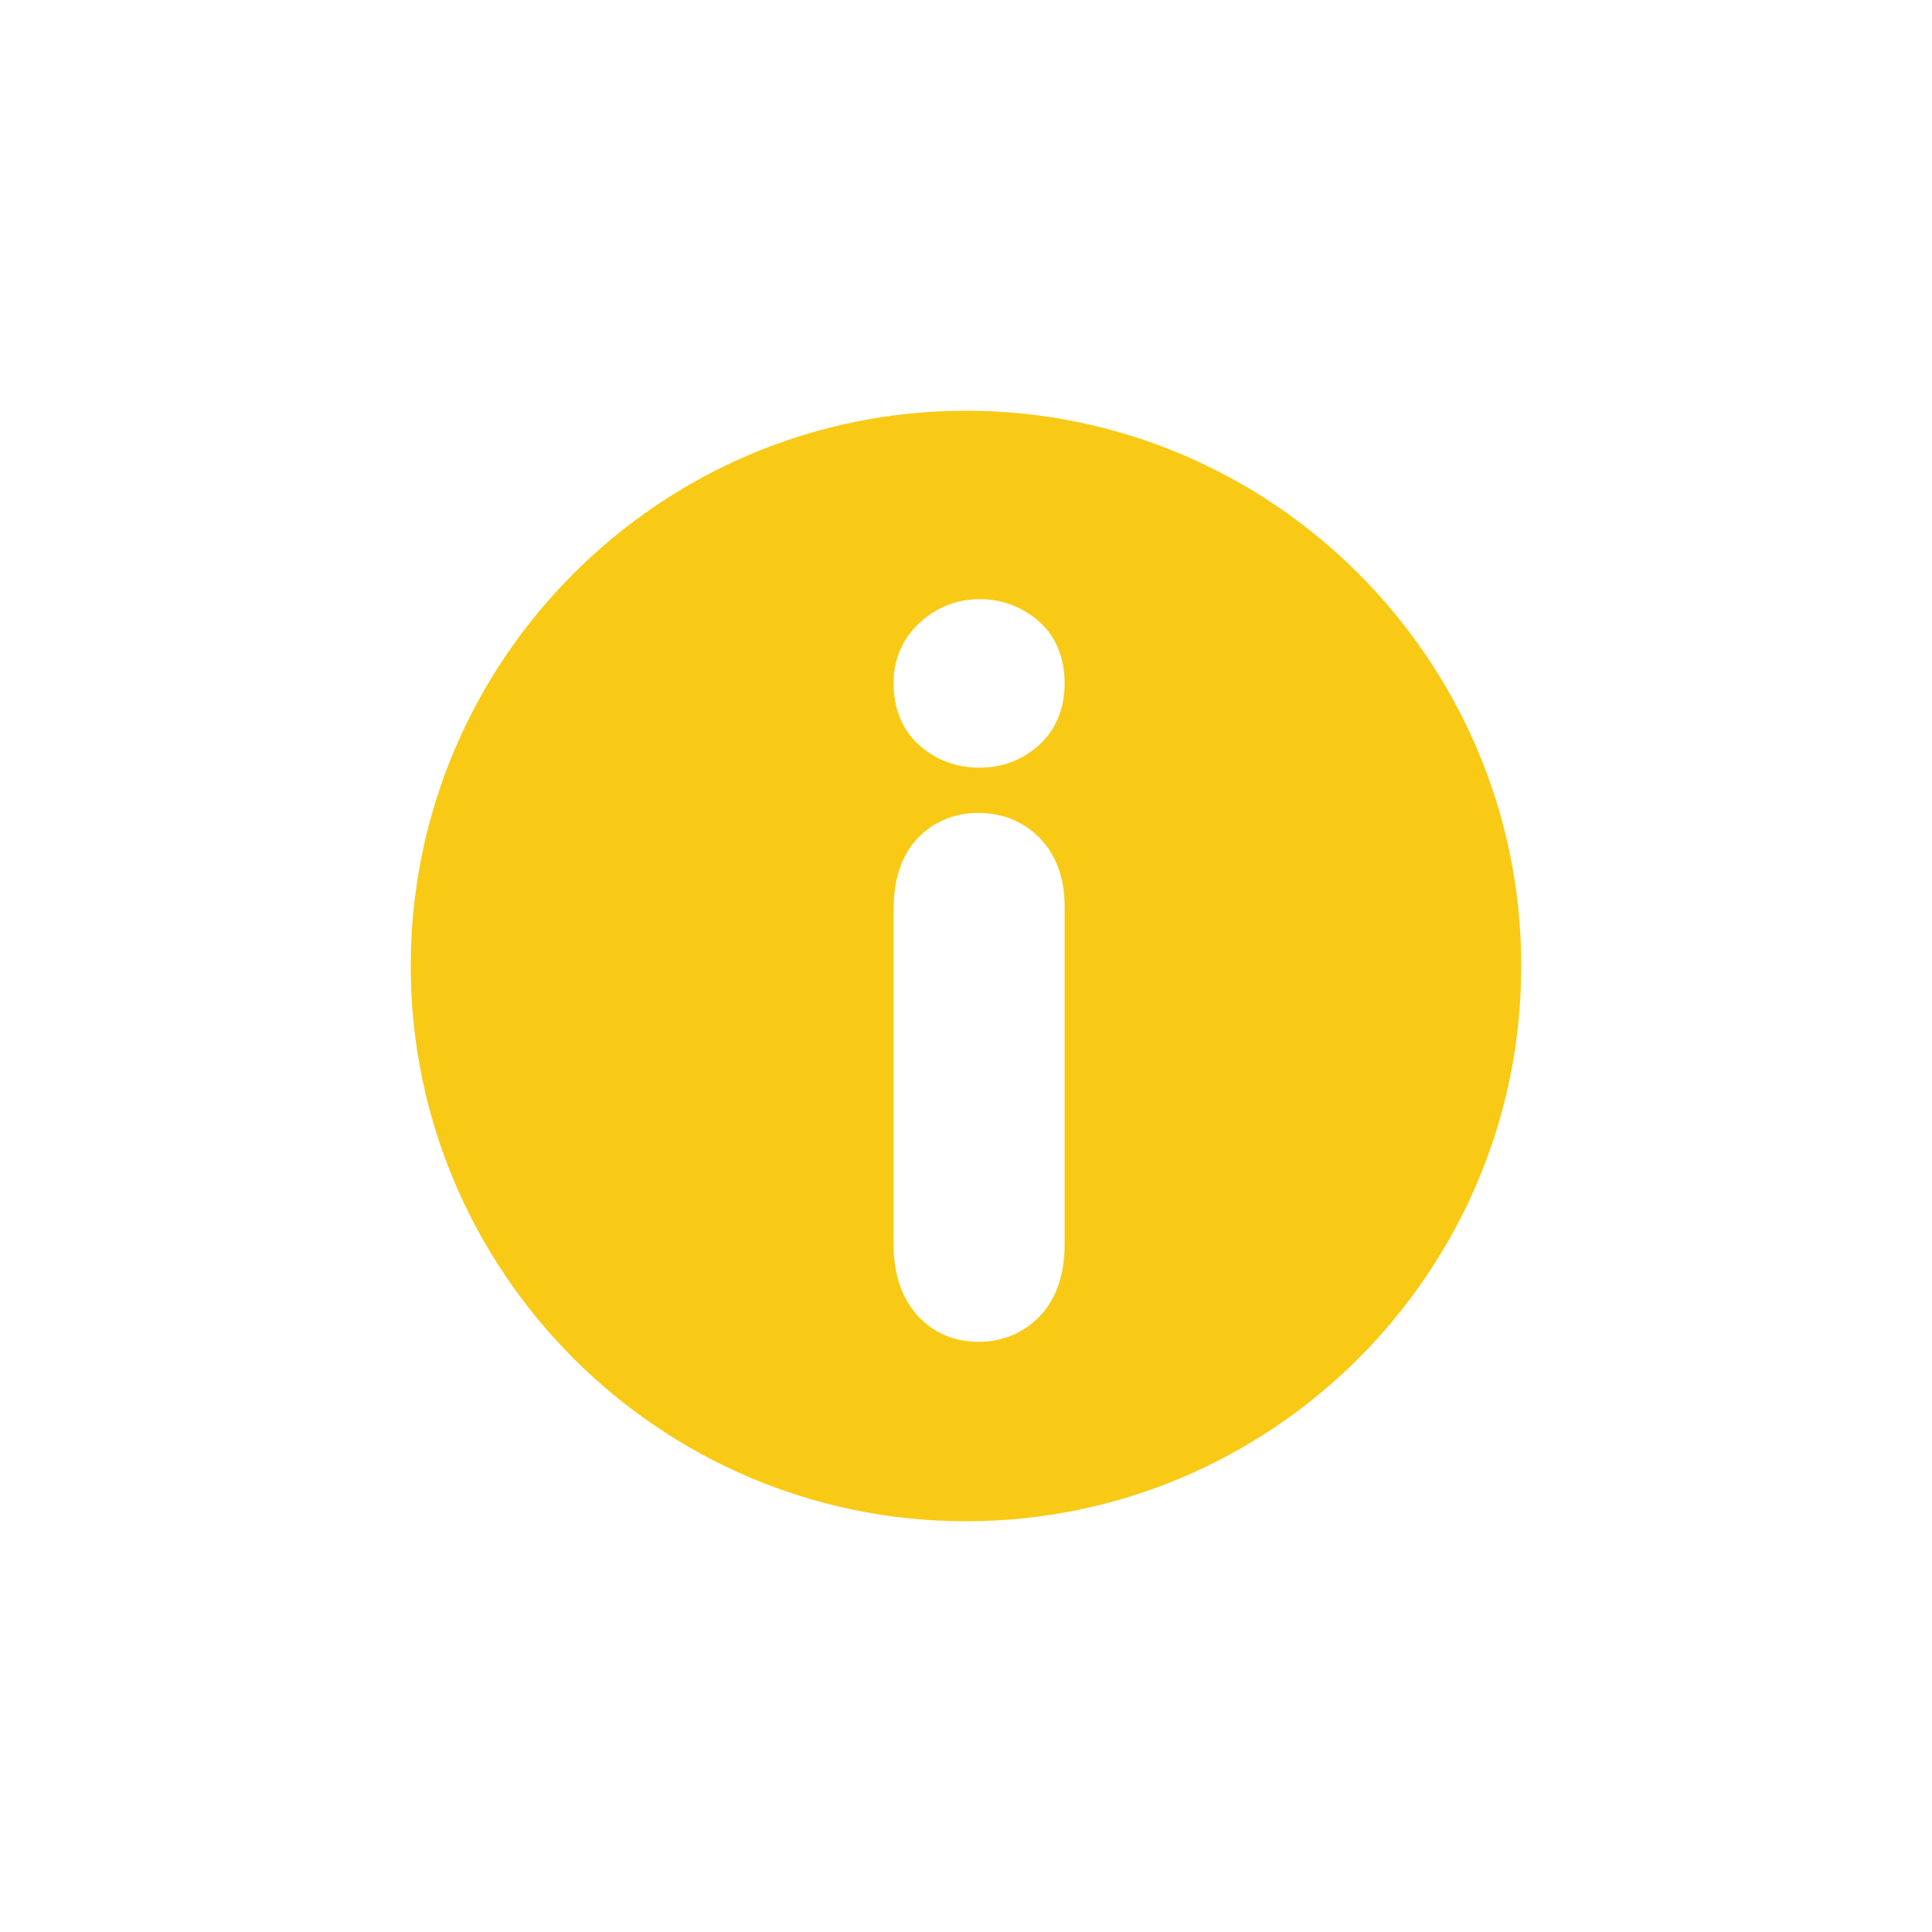 <svg width="47" height="47" viewBox="0 0 47 47" fill="none" xmlns="http://www.w3.org/2000/svg">
<path d="M23.5 9.992C16.052 9.992 9.992 16.052 9.992 23.5C9.992 30.948 16.052 37.008 23.5 37.008C30.948 37.008 37.008 30.948 37.008 23.5C37.008 16.052 30.948 9.992 23.5 9.992ZM21.738 22.132C21.738 21.403 21.927 20.826 22.301 20.417C22.685 19.998 23.204 19.776 23.803 19.776C24.396 19.776 24.918 19.994 25.311 20.407C25.701 20.818 25.899 21.37 25.899 22.049V30.255C25.899 30.994 25.703 31.579 25.317 31.995C24.923 32.419 24.399 32.643 23.803 32.643C23.198 32.643 22.675 32.41 22.291 31.969C21.924 31.549 21.738 30.972 21.738 30.255V22.132ZM25.261 18.139C24.86 18.495 24.38 18.675 23.834 18.675C23.277 18.675 22.79 18.498 22.387 18.15C22.091 17.895 21.738 17.421 21.738 16.62C21.738 16.034 21.962 15.521 22.387 15.137C22.799 14.765 23.286 14.576 23.834 14.576C24.357 14.576 24.828 14.746 25.233 15.082C25.537 15.334 25.899 15.805 25.899 16.62C25.899 17.244 25.678 17.769 25.261 18.139Z" fill="#F9CA15"/>
</svg>
